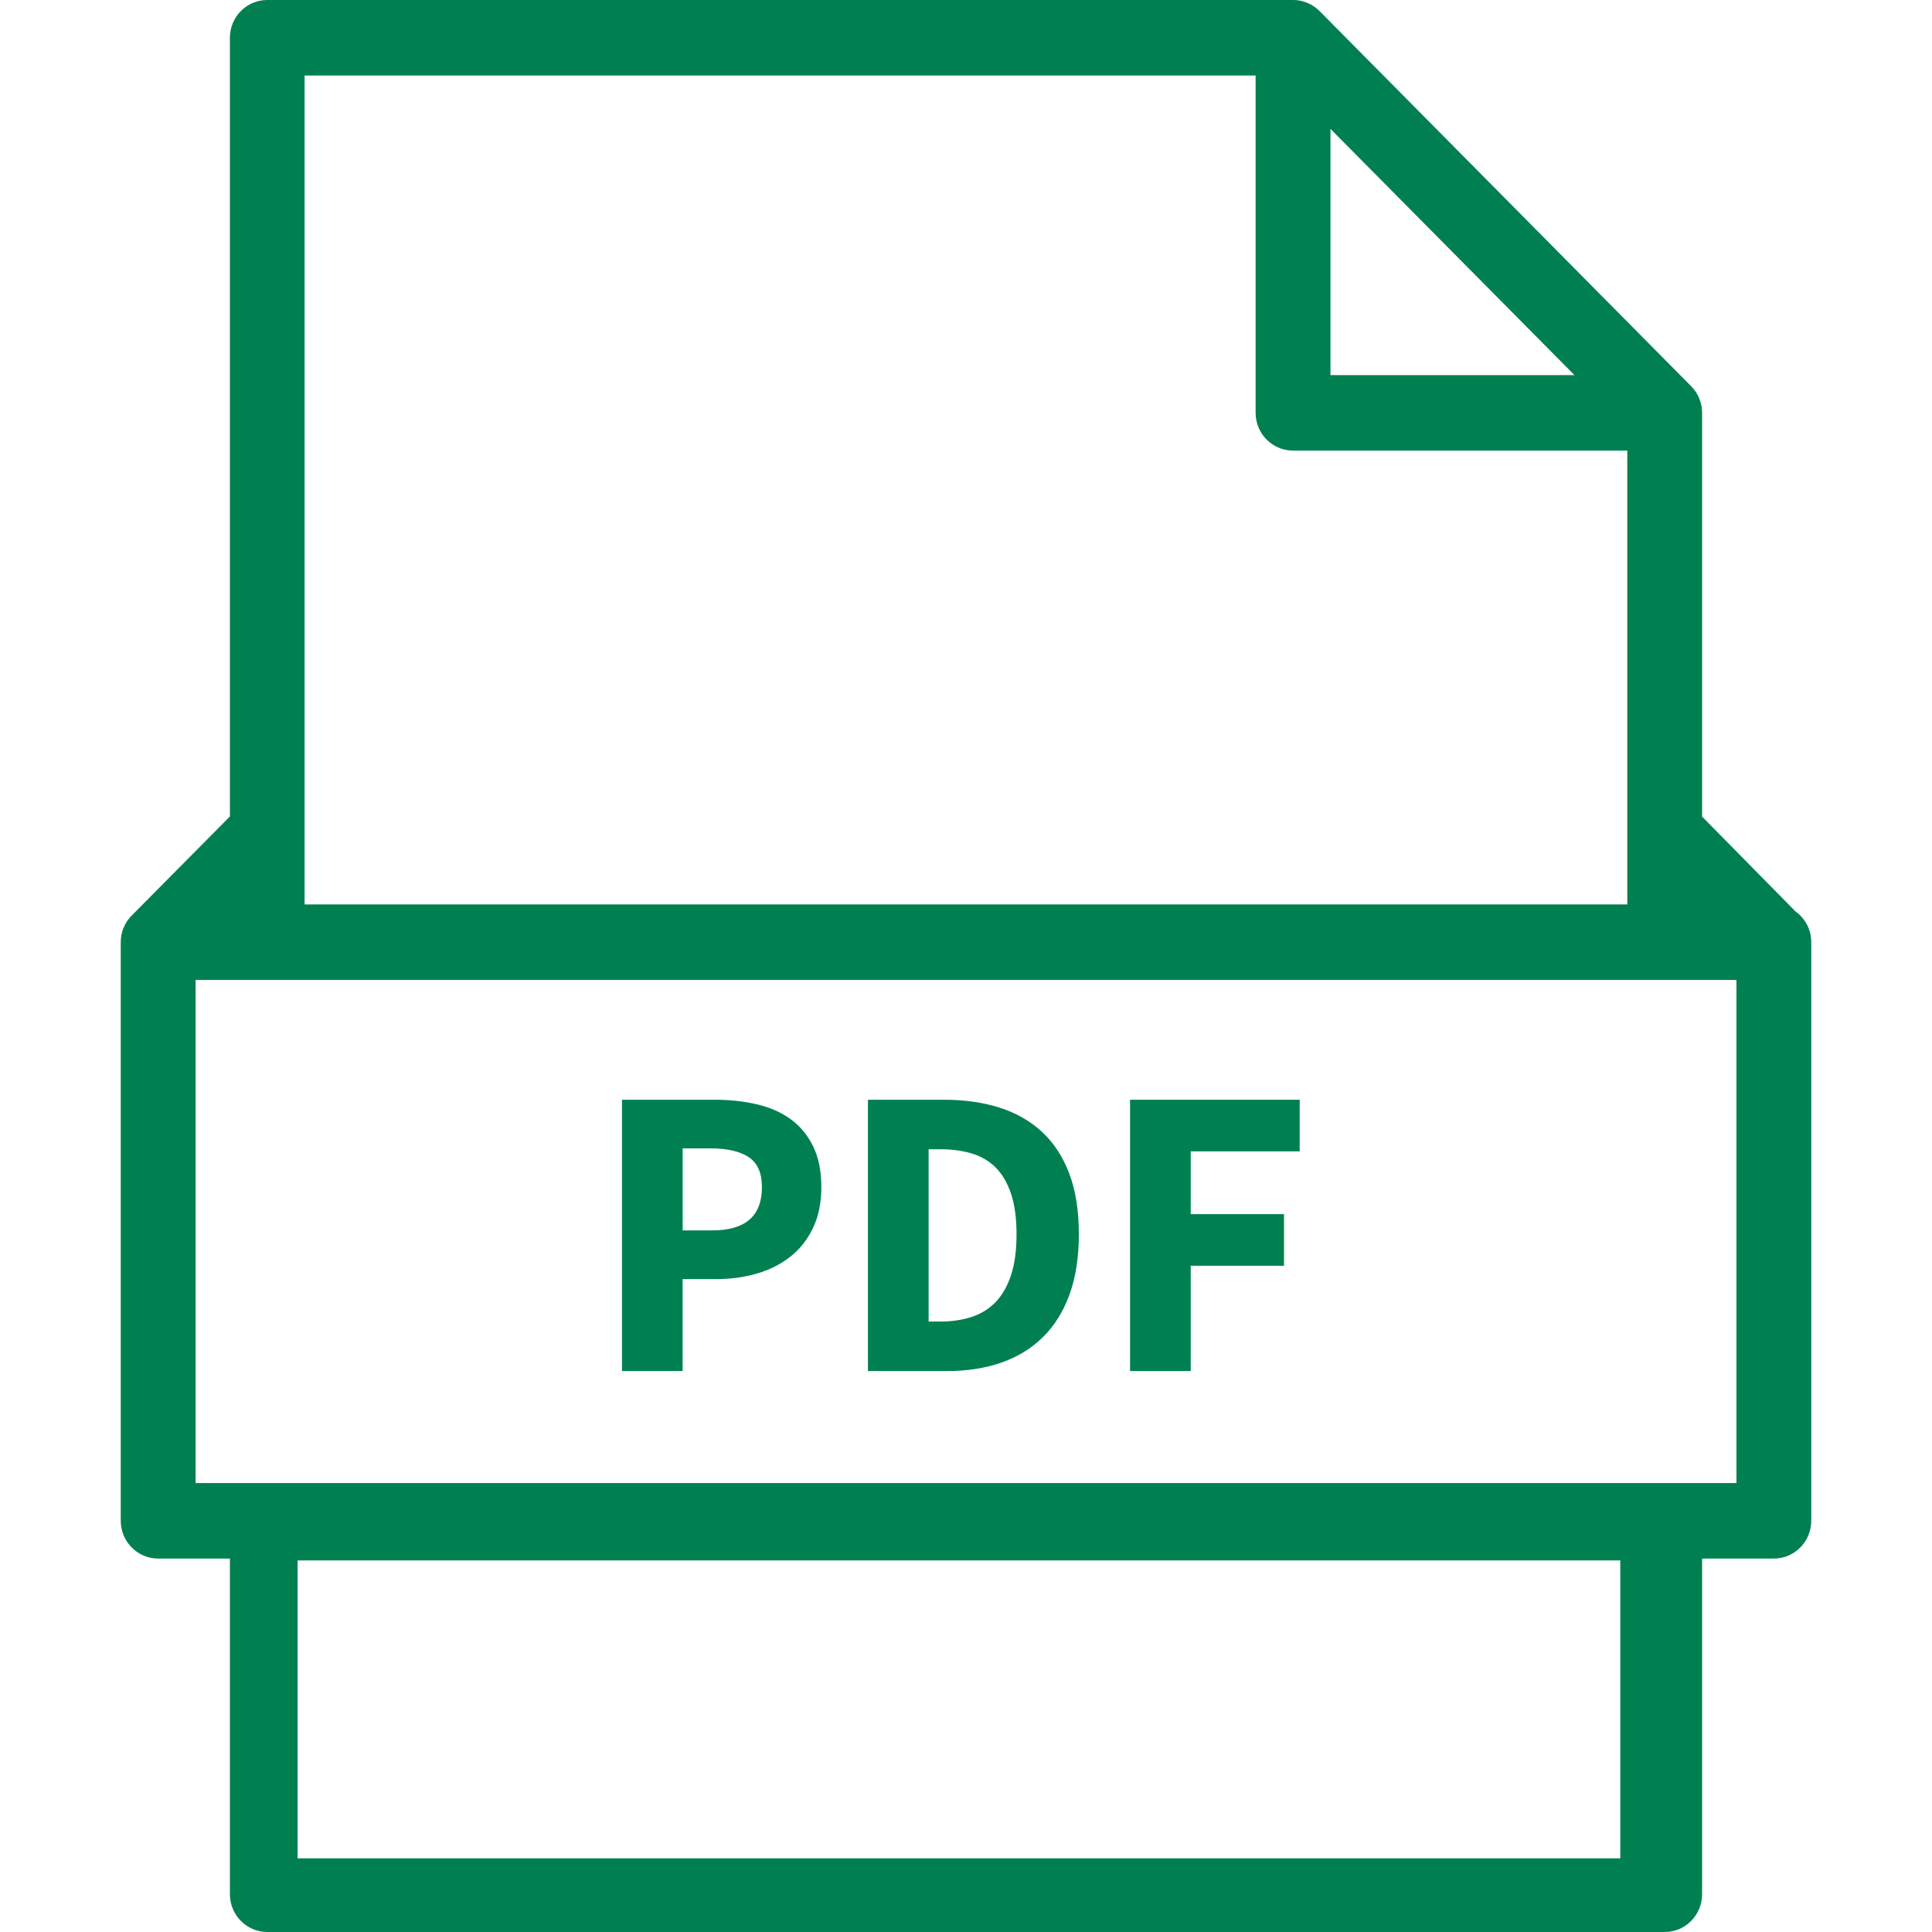 <svg width="32" height="32" viewBox="0 0 32 32" fill="none" xmlns="http://www.w3.org/2000/svg">
<g id="Documents &#38; Finance / Pdf">
<g id="Pdf">
<path fill-rule="evenodd" clip-rule="evenodd" d="M10.302 18.215V22.709H11.306V21.186H11.86C12.097 21.186 12.321 21.156 12.53 21.096C12.74 21.036 12.924 20.944 13.084 20.82C13.243 20.696 13.37 20.538 13.463 20.345C13.557 20.152 13.604 19.924 13.604 19.663C13.604 19.391 13.557 19.163 13.463 18.977C13.37 18.791 13.243 18.641 13.084 18.529C12.924 18.416 12.738 18.336 12.523 18.288C12.309 18.239 12.079 18.215 11.833 18.215H10.302ZM11.799 20.379H11.307V19.021H11.772C12.045 19.021 12.255 19.07 12.401 19.166C12.547 19.263 12.62 19.428 12.62 19.663C12.62 20.14 12.346 20.379 11.799 20.379Z" fill="#008051"/>
<path fill-rule="evenodd" clip-rule="evenodd" d="M14.376 18.215V22.709H15.688C16.016 22.709 16.314 22.663 16.58 22.571C16.847 22.479 17.076 22.34 17.267 22.154C17.459 21.968 17.607 21.733 17.712 21.448C17.817 21.163 17.869 20.827 17.869 20.441C17.869 20.055 17.817 19.722 17.712 19.442C17.607 19.162 17.456 18.931 17.261 18.749C17.065 18.568 16.83 18.433 16.556 18.346C16.283 18.259 15.975 18.215 15.633 18.215H14.376ZM15.572 21.889H15.381V19.035H15.572C15.764 19.035 15.937 19.058 16.092 19.104C16.247 19.15 16.379 19.227 16.489 19.335C16.598 19.443 16.683 19.588 16.745 19.769C16.806 19.951 16.837 20.175 16.837 20.441C16.837 20.712 16.806 20.94 16.745 21.124C16.683 21.307 16.598 21.456 16.489 21.568C16.379 21.681 16.247 21.762 16.092 21.813C15.937 21.863 15.764 21.889 15.572 21.889Z" fill="#008051"/>
<path d="M18.717 18.215V22.709H19.722V20.965H21.267V20.11H19.722V19.07H21.527V18.215H18.717Z" fill="#008051"/>
<path fill-rule="evenodd" clip-rule="evenodd" d="M28.192 13.525L29.738 15.095C29.896 15.209 30 15.394 30 15.604V25.188C30 25.534 29.723 25.815 29.38 25.815H28.192V31.374C28.192 31.719 27.915 32 27.574 32H4.426C4.085 32 3.808 31.719 3.808 31.374V25.815H2.62C2.277 25.815 2 25.534 2 25.188V15.604C2 15.586 2.001 15.568 2.003 15.548L2.003 15.543C2.003 15.535 2.005 15.527 2.007 15.519L2.007 15.518C2.008 15.511 2.008 15.505 2.009 15.499C2.01 15.494 2.011 15.488 2.011 15.483C2.013 15.478 2.014 15.473 2.016 15.468C2.017 15.463 2.018 15.458 2.02 15.453C2.022 15.442 2.023 15.433 2.026 15.424L2.036 15.394C2.04 15.384 2.043 15.376 2.048 15.366C2.051 15.357 2.055 15.349 2.06 15.339C2.062 15.335 2.063 15.332 2.065 15.328C2.067 15.322 2.07 15.317 2.073 15.311L2.088 15.286C2.089 15.283 2.091 15.28 2.093 15.277C2.096 15.271 2.1 15.264 2.104 15.259C2.111 15.249 2.118 15.241 2.124 15.232C2.129 15.224 2.134 15.217 2.141 15.209C2.143 15.207 2.144 15.205 2.146 15.203C2.158 15.189 2.17 15.175 2.182 15.164L3.808 13.523V0.625C3.808 0.28 4.085 -0 4.426 -0H21.418C21.424 -0 21.432 -0 21.439 0.001H21.459C21.514 0.005 21.565 0.016 21.616 0.033C21.62 0.034 21.623 0.035 21.626 0.037C21.628 0.038 21.631 0.039 21.634 0.04C21.659 0.05 21.683 0.06 21.704 0.072C21.704 0.072 21.707 0.072 21.709 0.073C21.732 0.085 21.755 0.1 21.777 0.117C21.781 0.119 21.786 0.123 21.79 0.126L21.794 0.128C21.815 0.145 21.837 0.164 21.857 0.184L28.011 6.397C28.031 6.417 28.048 6.437 28.065 6.459L28.067 6.462C28.07 6.467 28.073 6.472 28.078 6.476C28.08 6.479 28.082 6.483 28.085 6.487C28.097 6.506 28.109 6.524 28.119 6.544L28.12 6.547L28.122 6.549C28.134 6.572 28.144 6.596 28.152 6.62C28.155 6.626 28.157 6.633 28.159 6.639C28.167 6.664 28.175 6.69 28.18 6.716V6.718C28.186 6.743 28.189 6.77 28.19 6.797C28.19 6.8 28.191 6.803 28.191 6.806C28.191 6.81 28.192 6.814 28.192 6.818V13.525ZM28.761 24.564V16.231H3.24V24.564H28.761ZM26.837 30.78H4.929V25.846H26.837V30.78ZM20.797 6.838V1.251H5.045V14.98H26.953V7.463H21.417C21.075 7.463 20.797 7.184 20.797 6.838ZM26.078 6.213L22.037 2.135V6.213H26.078Z" fill="#008051"/>
</g>
</g>
</svg>
